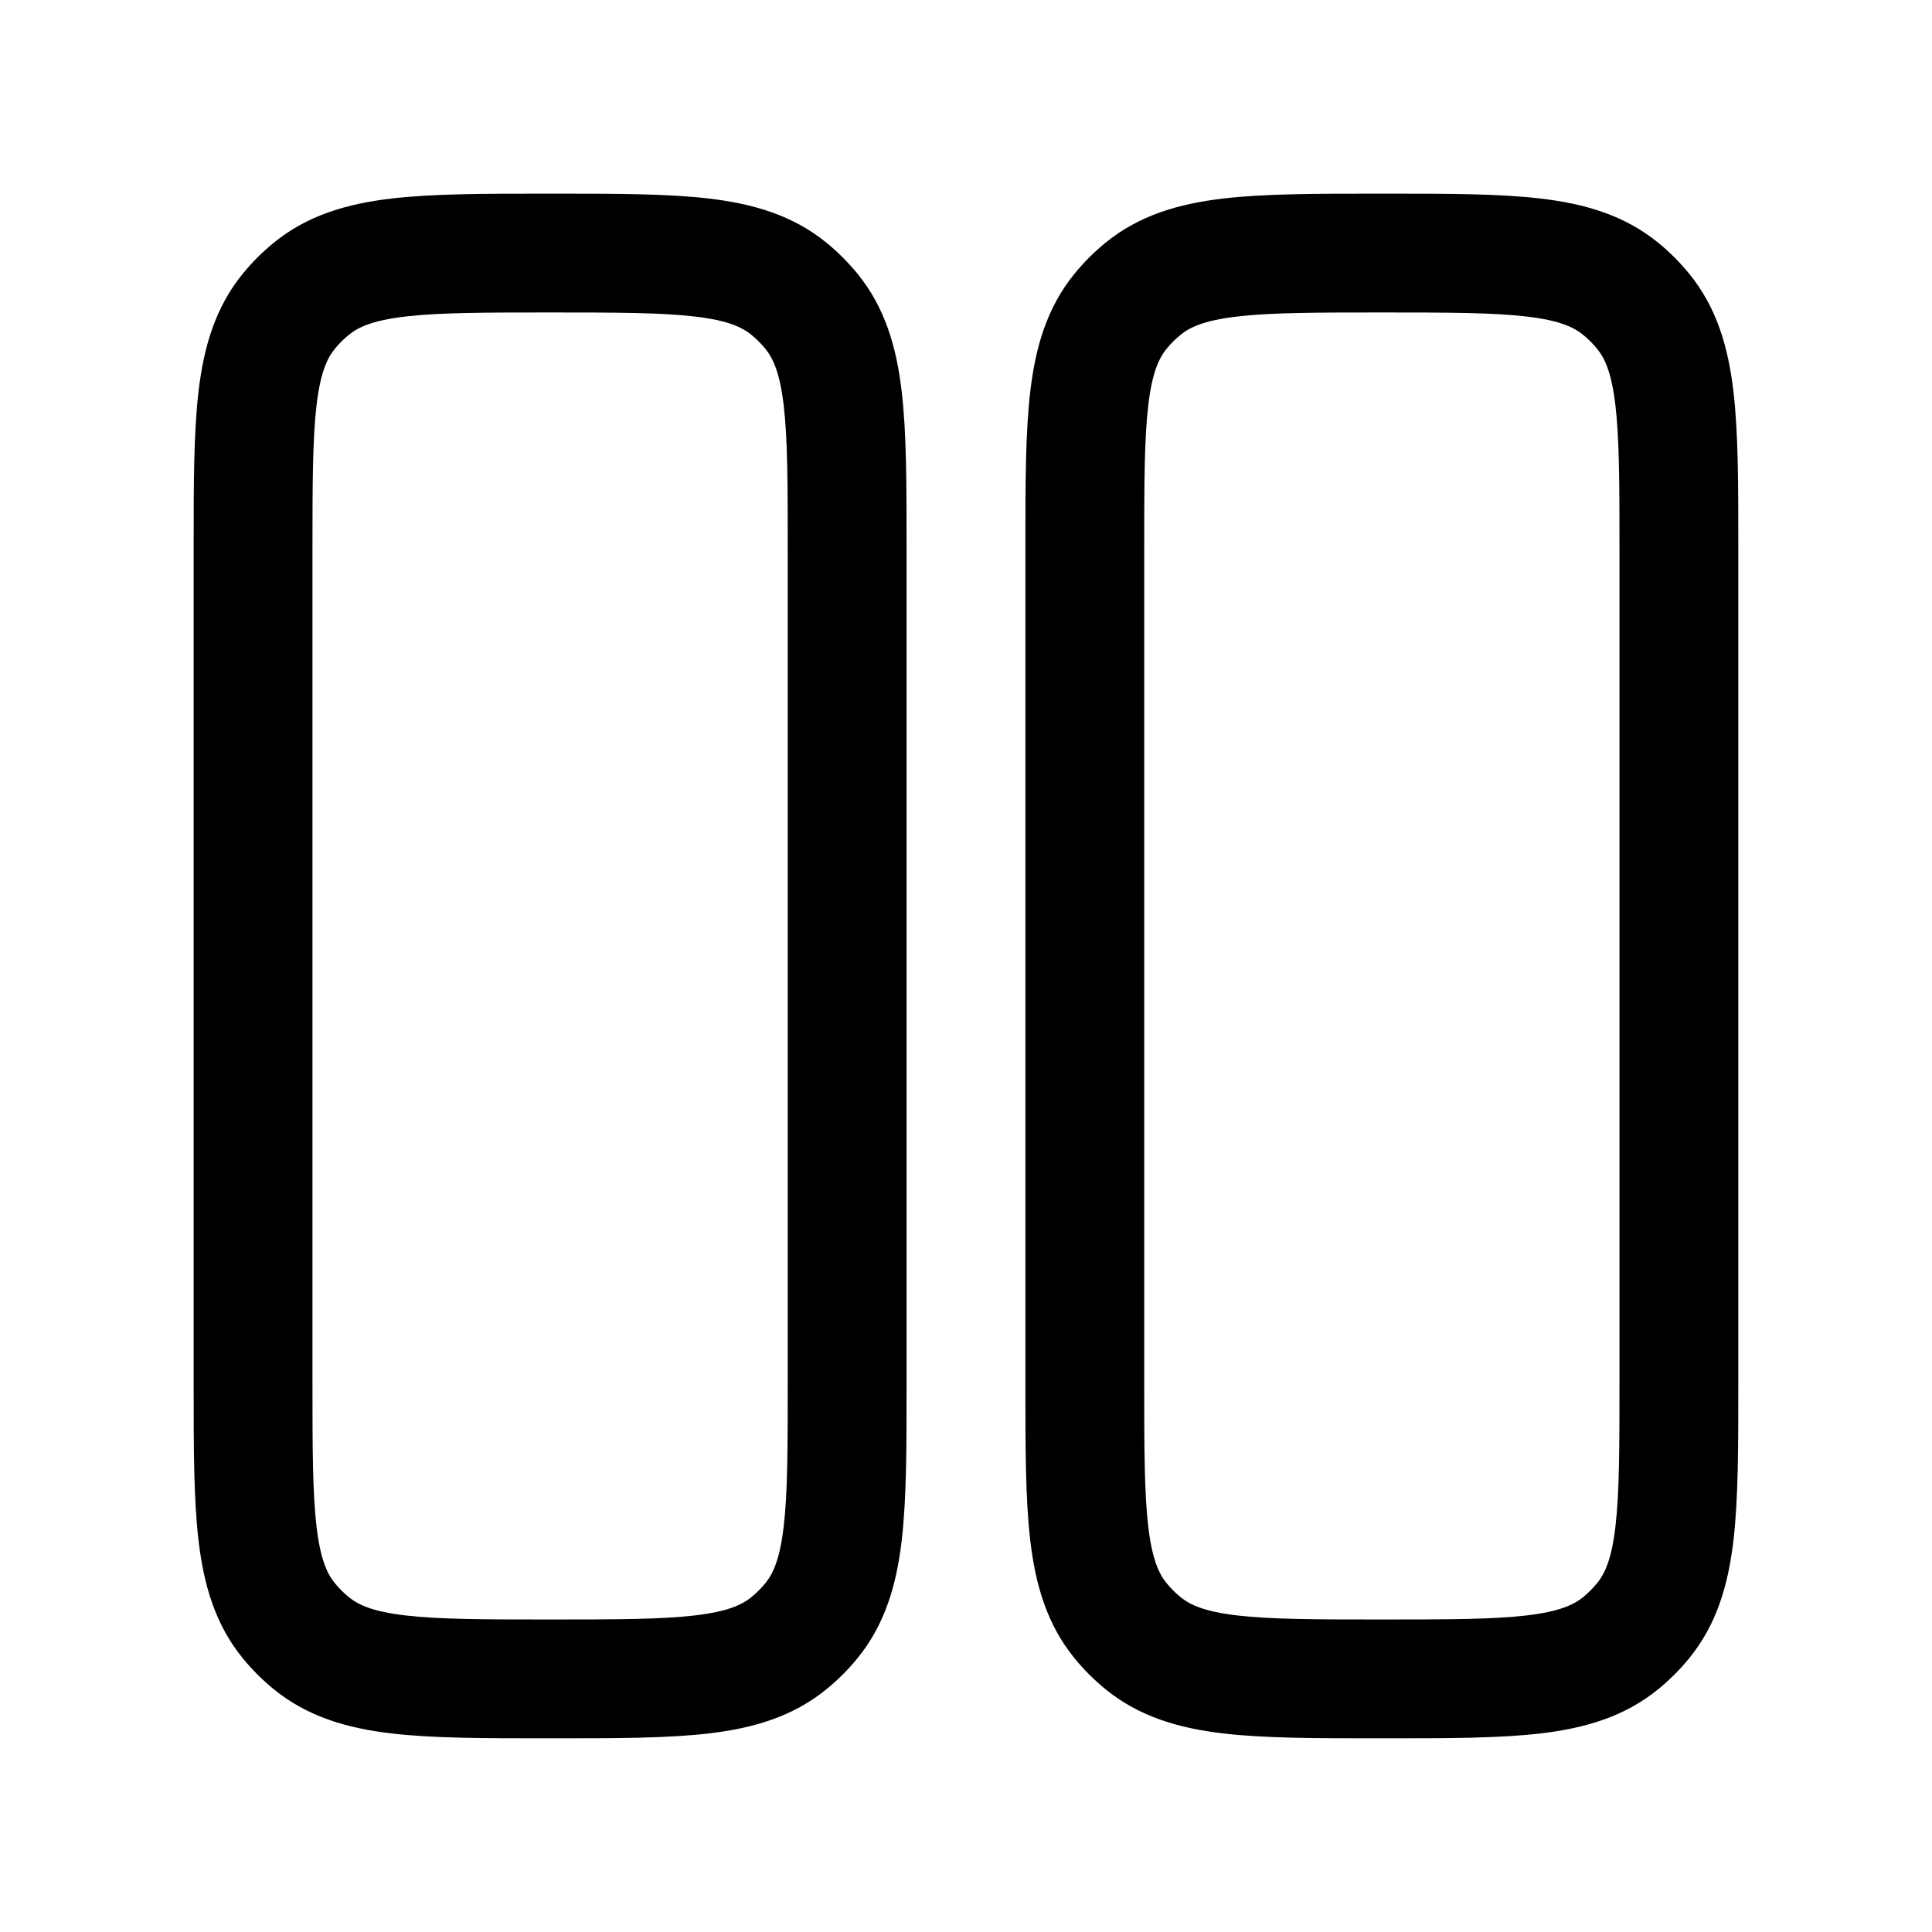 <?xml version="1.0" encoding="UTF-8"?>
<!-- The Best Svg Icon site in the world: iconSvg.co, Visit us! https://iconsvg.co -->
<svg fill="#000000" width="800px" height="800px" version="1.1" viewBox="144 144 512 512" xmlns="http://www.w3.org/2000/svg">
 <g fill-rule="evenodd">
  <path d="m288.84 195.32c-16.445 0-30.164 0-41.172 1.301-11.562 1.367-22.164 4.356-31.238 11.805-2.926 2.398-5.606 5.078-8.004 8.004-7.449 9.074-10.438 19.676-11.805 31.238-1.301 11.008-1.301 24.727-1.301 41.172v222.31c0 16.445 0 30.168 1.301 41.172 1.367 11.566 4.356 22.164 11.805 31.242 2.398 2.922 5.078 5.602 8.004 8 9.074 7.449 19.676 10.438 31.238 11.805 11.008 1.301 24.727 1.301 41.172 1.301h1.895c16.445 0 30.164 0 41.172-1.301 11.562-1.367 22.164-4.356 31.238-11.805 2.922-2.398 5.602-5.078 8.004-8 7.445-9.078 10.438-19.676 11.801-31.242 1.301-11.004 1.301-24.727 1.301-41.172v-222.31c0-16.445 0-30.164-1.301-41.172-1.363-11.562-4.356-22.164-11.801-31.238-2.402-2.926-5.082-5.606-8.004-8.004-9.074-7.449-19.676-10.438-31.238-11.805-11.008-1.301-24.727-1.301-41.172-1.301zm-52.438 37.445c2.539-2.082 6.371-3.859 14.961-4.875 8.941-1.055 20.785-1.082 38.422-1.082 17.641 0 29.484 0.027 38.422 1.082 8.594 1.016 12.426 2.793 14.961 4.875 1.328 1.09 2.547 2.309 3.637 3.637 2.082 2.539 3.859 6.371 4.875 14.961 1.059 8.941 1.082 20.785 1.082 38.422v220.42c0 17.637-0.023 29.484-1.082 38.422-1.016 8.59-2.793 12.426-4.875 14.961-1.09 1.328-2.309 2.547-3.637 3.637-2.535 2.082-6.367 3.859-14.961 4.875-8.938 1.055-20.781 1.082-38.422 1.082-17.637 0-29.48-0.027-38.422-1.082-8.59-1.016-12.422-2.793-14.961-4.875-1.328-1.09-2.547-2.309-3.637-3.637-2.082-2.535-3.859-6.371-4.875-14.961-1.055-8.938-1.082-20.785-1.082-38.422v-220.42c0-17.637 0.027-29.48 1.082-38.422 1.016-8.59 2.793-12.422 4.875-14.961 1.09-1.328 2.309-2.547 3.637-3.637z"/>
  <path d="m509.26 195.32c-16.445 0-30.168 0-41.172 1.301-11.566 1.367-22.164 4.356-31.242 11.805-2.922 2.398-5.602 5.078-8 8.004-7.449 9.074-10.438 19.676-11.805 31.238-1.301 11.008-1.301 24.727-1.301 41.172v222.31c0 16.445 0 30.168 1.301 41.172 1.367 11.566 4.356 22.164 11.805 31.242 2.398 2.922 5.078 5.602 8 8 9.078 7.449 19.676 10.438 31.242 11.805 11.004 1.301 24.723 1.301 41.172 1.301h1.891c16.449 0 30.168 0 41.172-1.301 11.566-1.367 22.164-4.356 31.242-11.805 2.922-2.398 5.602-5.078 8-8 7.449-9.078 10.438-19.676 11.805-31.242 1.301-11.004 1.301-24.727 1.301-41.172v-222.31c0-16.445 0-30.164-1.301-41.172-1.367-11.562-4.356-22.164-11.805-31.238-2.398-2.926-5.078-5.606-8-8.004-9.078-7.449-19.676-10.438-31.242-11.805-11.004-1.301-24.723-1.301-41.172-1.301zm-52.438 37.445c2.535-2.082 6.367-3.859 14.961-4.875 8.938-1.055 20.785-1.082 38.422-1.082s29.484 0.027 38.422 1.082c8.59 1.016 12.426 2.793 14.961 4.875 1.328 1.09 2.547 2.309 3.637 3.637 2.082 2.539 3.859 6.371 4.875 14.961 1.055 8.941 1.082 20.785 1.082 38.422v220.42c0 17.637-0.027 29.484-1.082 38.422-1.016 8.59-2.793 12.426-4.875 14.961-1.09 1.328-2.309 2.547-3.637 3.637-2.535 2.082-6.371 3.859-14.961 4.875-8.938 1.055-20.785 1.082-38.422 1.082s-29.484-0.027-38.422-1.082c-8.594-1.016-12.426-2.793-14.961-4.875-1.328-1.09-2.547-2.309-3.637-3.637-2.082-2.535-3.859-6.371-4.875-14.961-1.059-8.938-1.082-20.785-1.082-38.422v-220.42c0-17.637 0.023-29.48 1.082-38.422 1.016-8.59 2.793-12.422 4.875-14.961 1.09-1.328 2.309-2.547 3.637-3.637z"/>
 </g>
</svg>